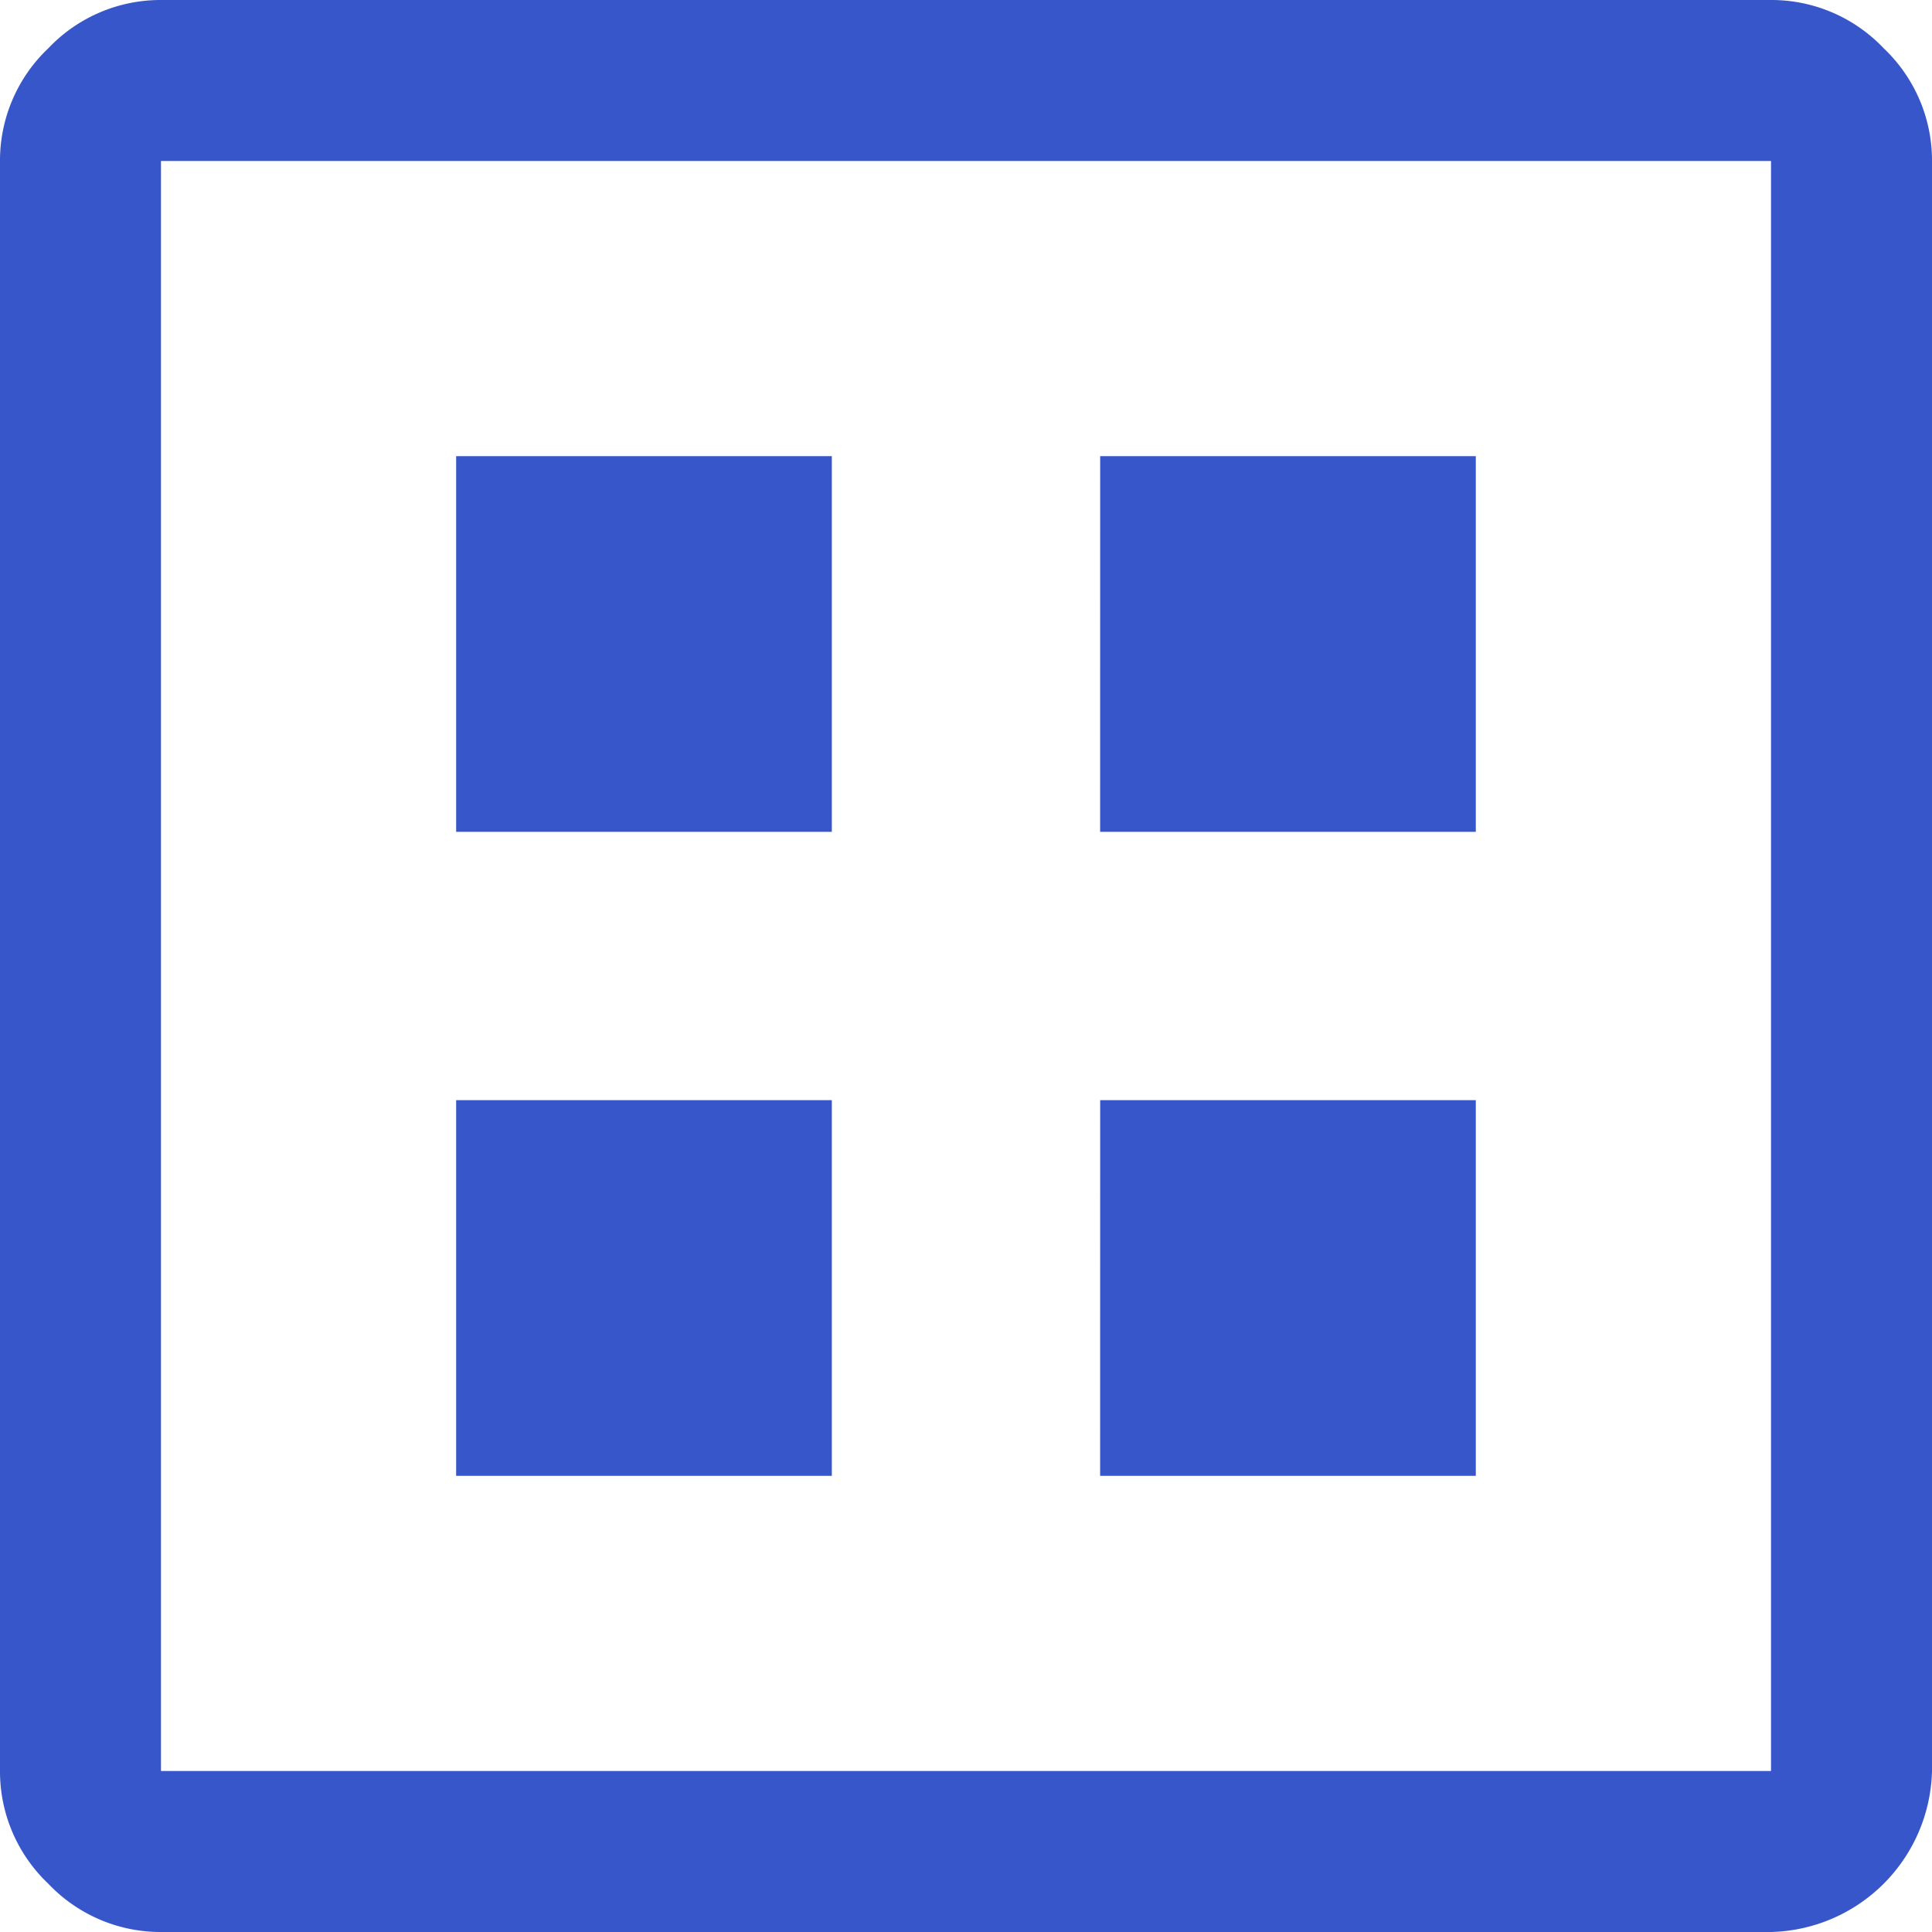 <svg xmlns="http://www.w3.org/2000/svg" width="40" height="40" viewBox="0 0 40 40">
  <path id="dataset_FILL0_wght400_GRAD0_opsz48" d="M15.444,36.556h7.778V28.778H15.444Zm13.333,0h7.778V28.778H28.778ZM15.444,23.222h7.778V15.444H15.444Zm13.333,0h7.778V15.444H28.778ZM9.333,46A3.2,3.2,0,0,1,7,45a3.2,3.2,0,0,1-1-2.333V9.333A3.2,3.2,0,0,1,7,7,3.2,3.2,0,0,1,9.333,6H42.667A3.2,3.2,0,0,1,45,7a3.2,3.2,0,0,1,1,2.333V42.667A3.418,3.418,0,0,1,42.667,46Zm0-3.333H42.667V9.333H9.333Zm0-33.333v0Z" transform="translate(-6 -6)" fill="#3656c9"/>
</svg>

